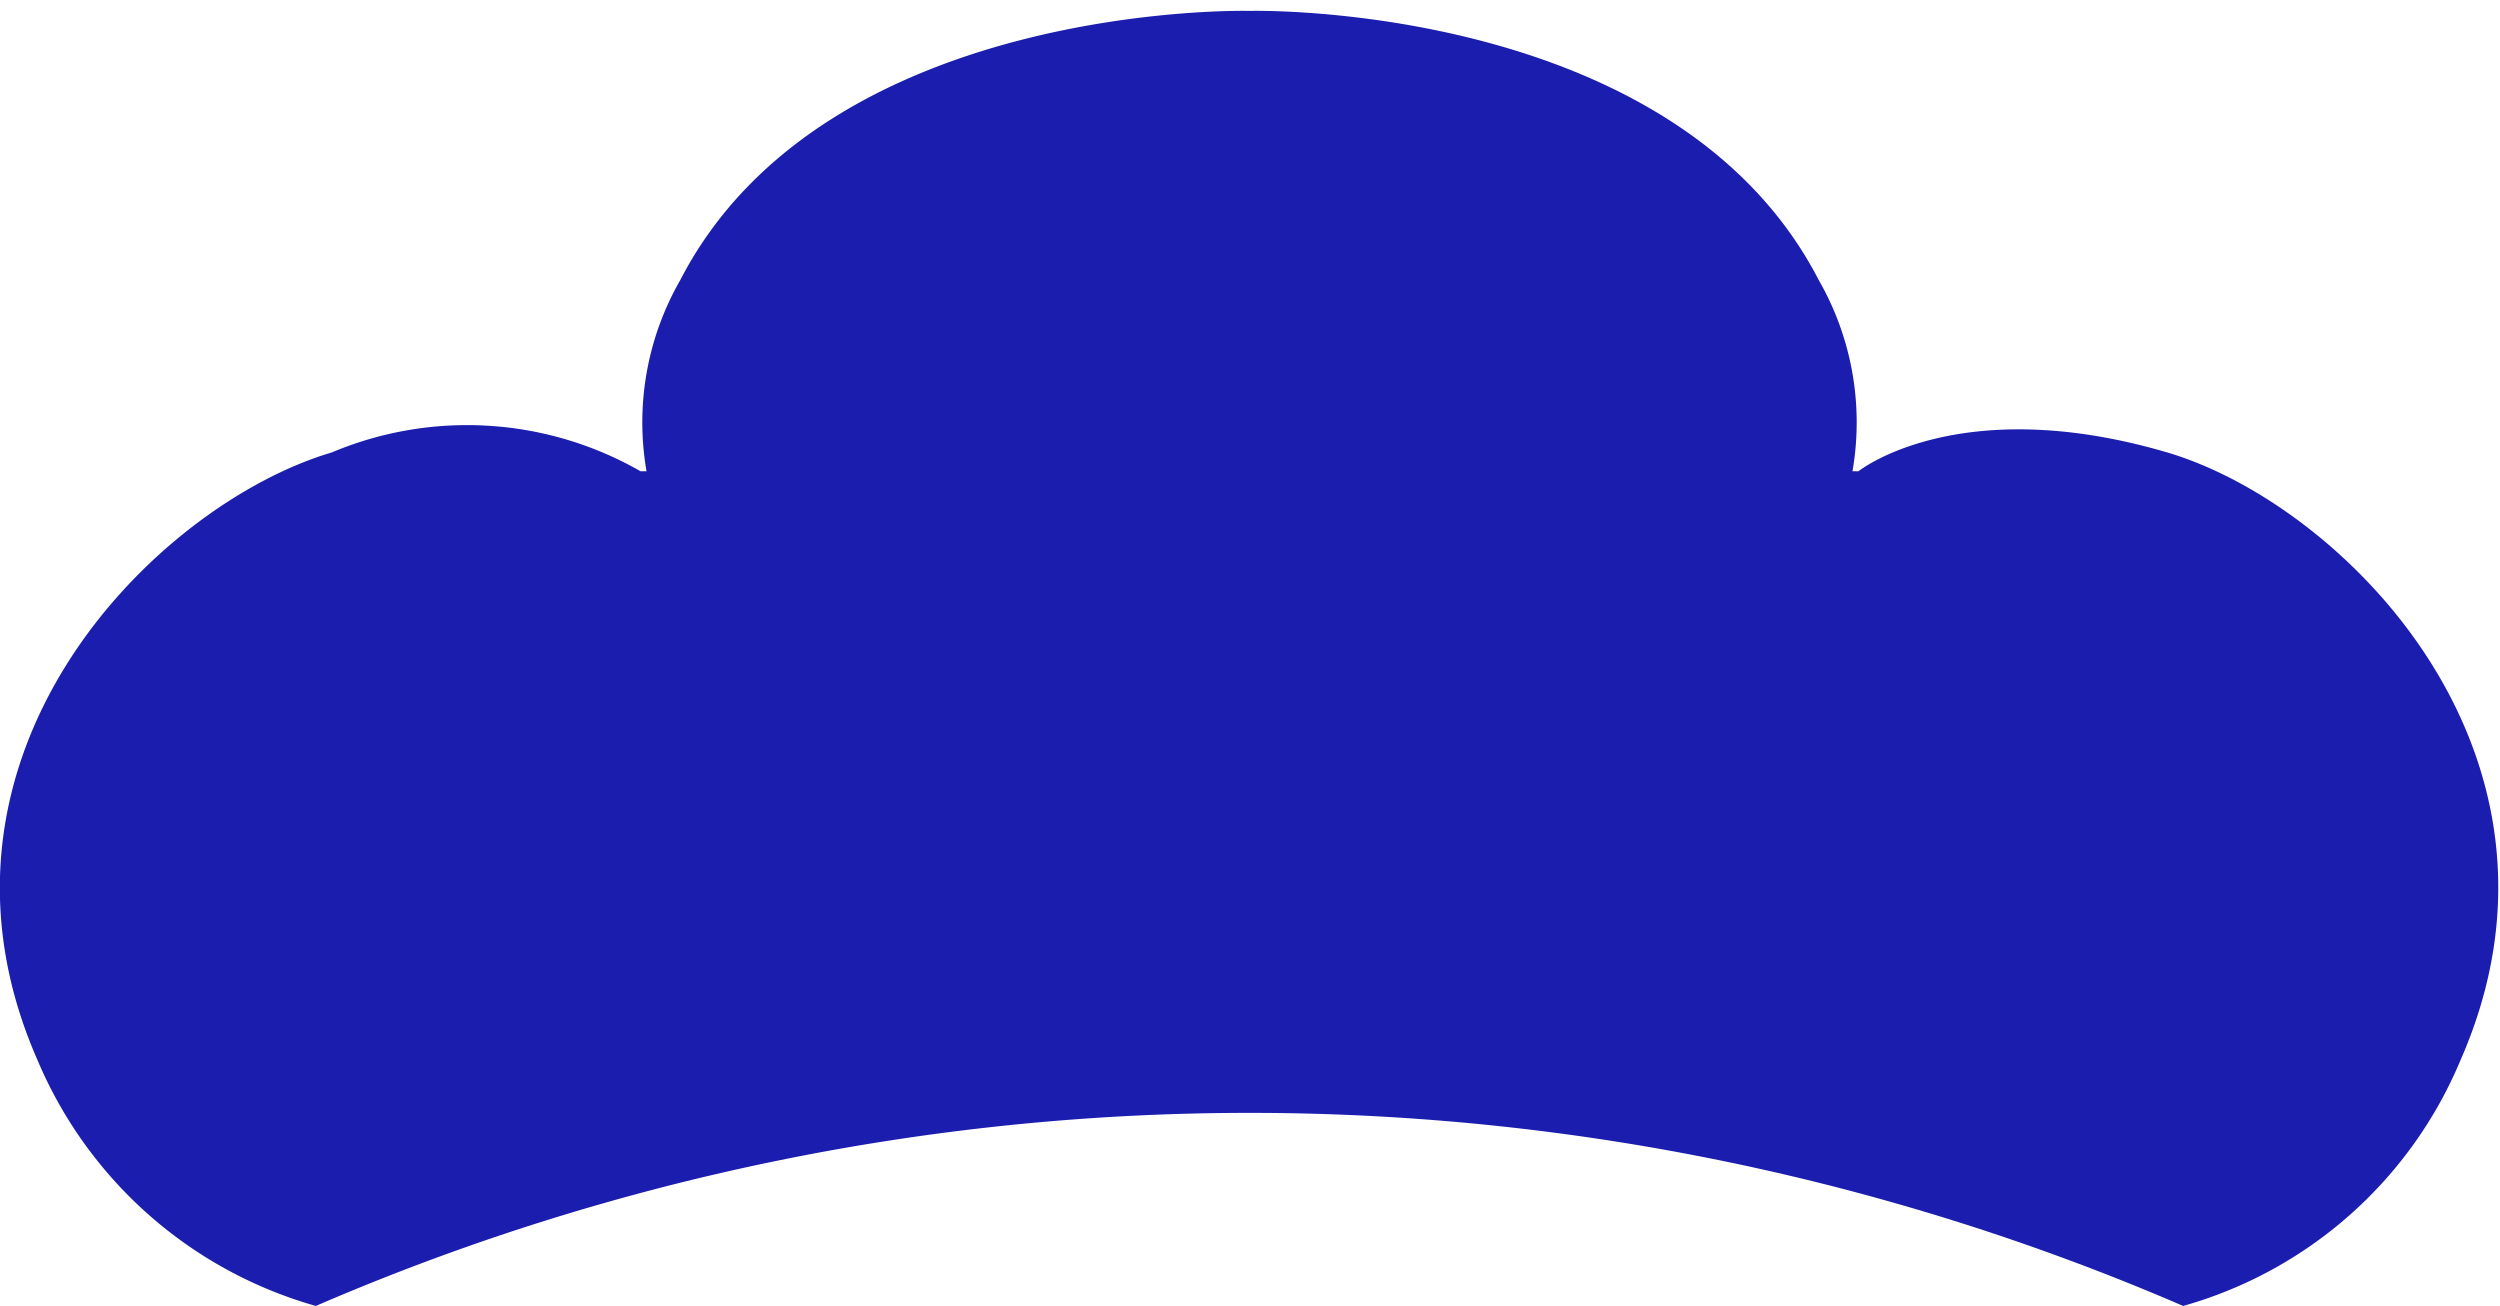 <svg xmlns="http://www.w3.org/2000/svg" width="25.25" height="13.19" viewBox="0 0 25.25 13.19">
  <defs>
    <style>
      .cls-1 {
        fill: #1b1daf;
        fill-rule: evenodd;
      }
    </style>
  </defs>
  <path id="icon_matsu01.svg" class="cls-1" d="M2164.23,1327.38c-2.11-.62-3.12.19-3.12,0.19h-0.06a2.886,2.886,0,0,0-.34-1.93c-1.46-2.83-5.75-2.72-5.75-2.72s-4.29-.11-5.75,2.72a2.886,2.886,0,0,0-.34,1.93h-0.06a3.524,3.524,0,0,0-3.12-.19c-1.79.53-4.32,3.07-2.97,6.14a4.331,4.331,0,0,0,2.81,2.48,23.776,23.776,0,0,1,18.86,0,4.3,4.3,0,0,0,2.8-2.48C2168.54,1330.45,2166.02,1327.91,2164.23,1327.38Z" transform="translate(-2142.34 -1322.81)"/>
</svg>

